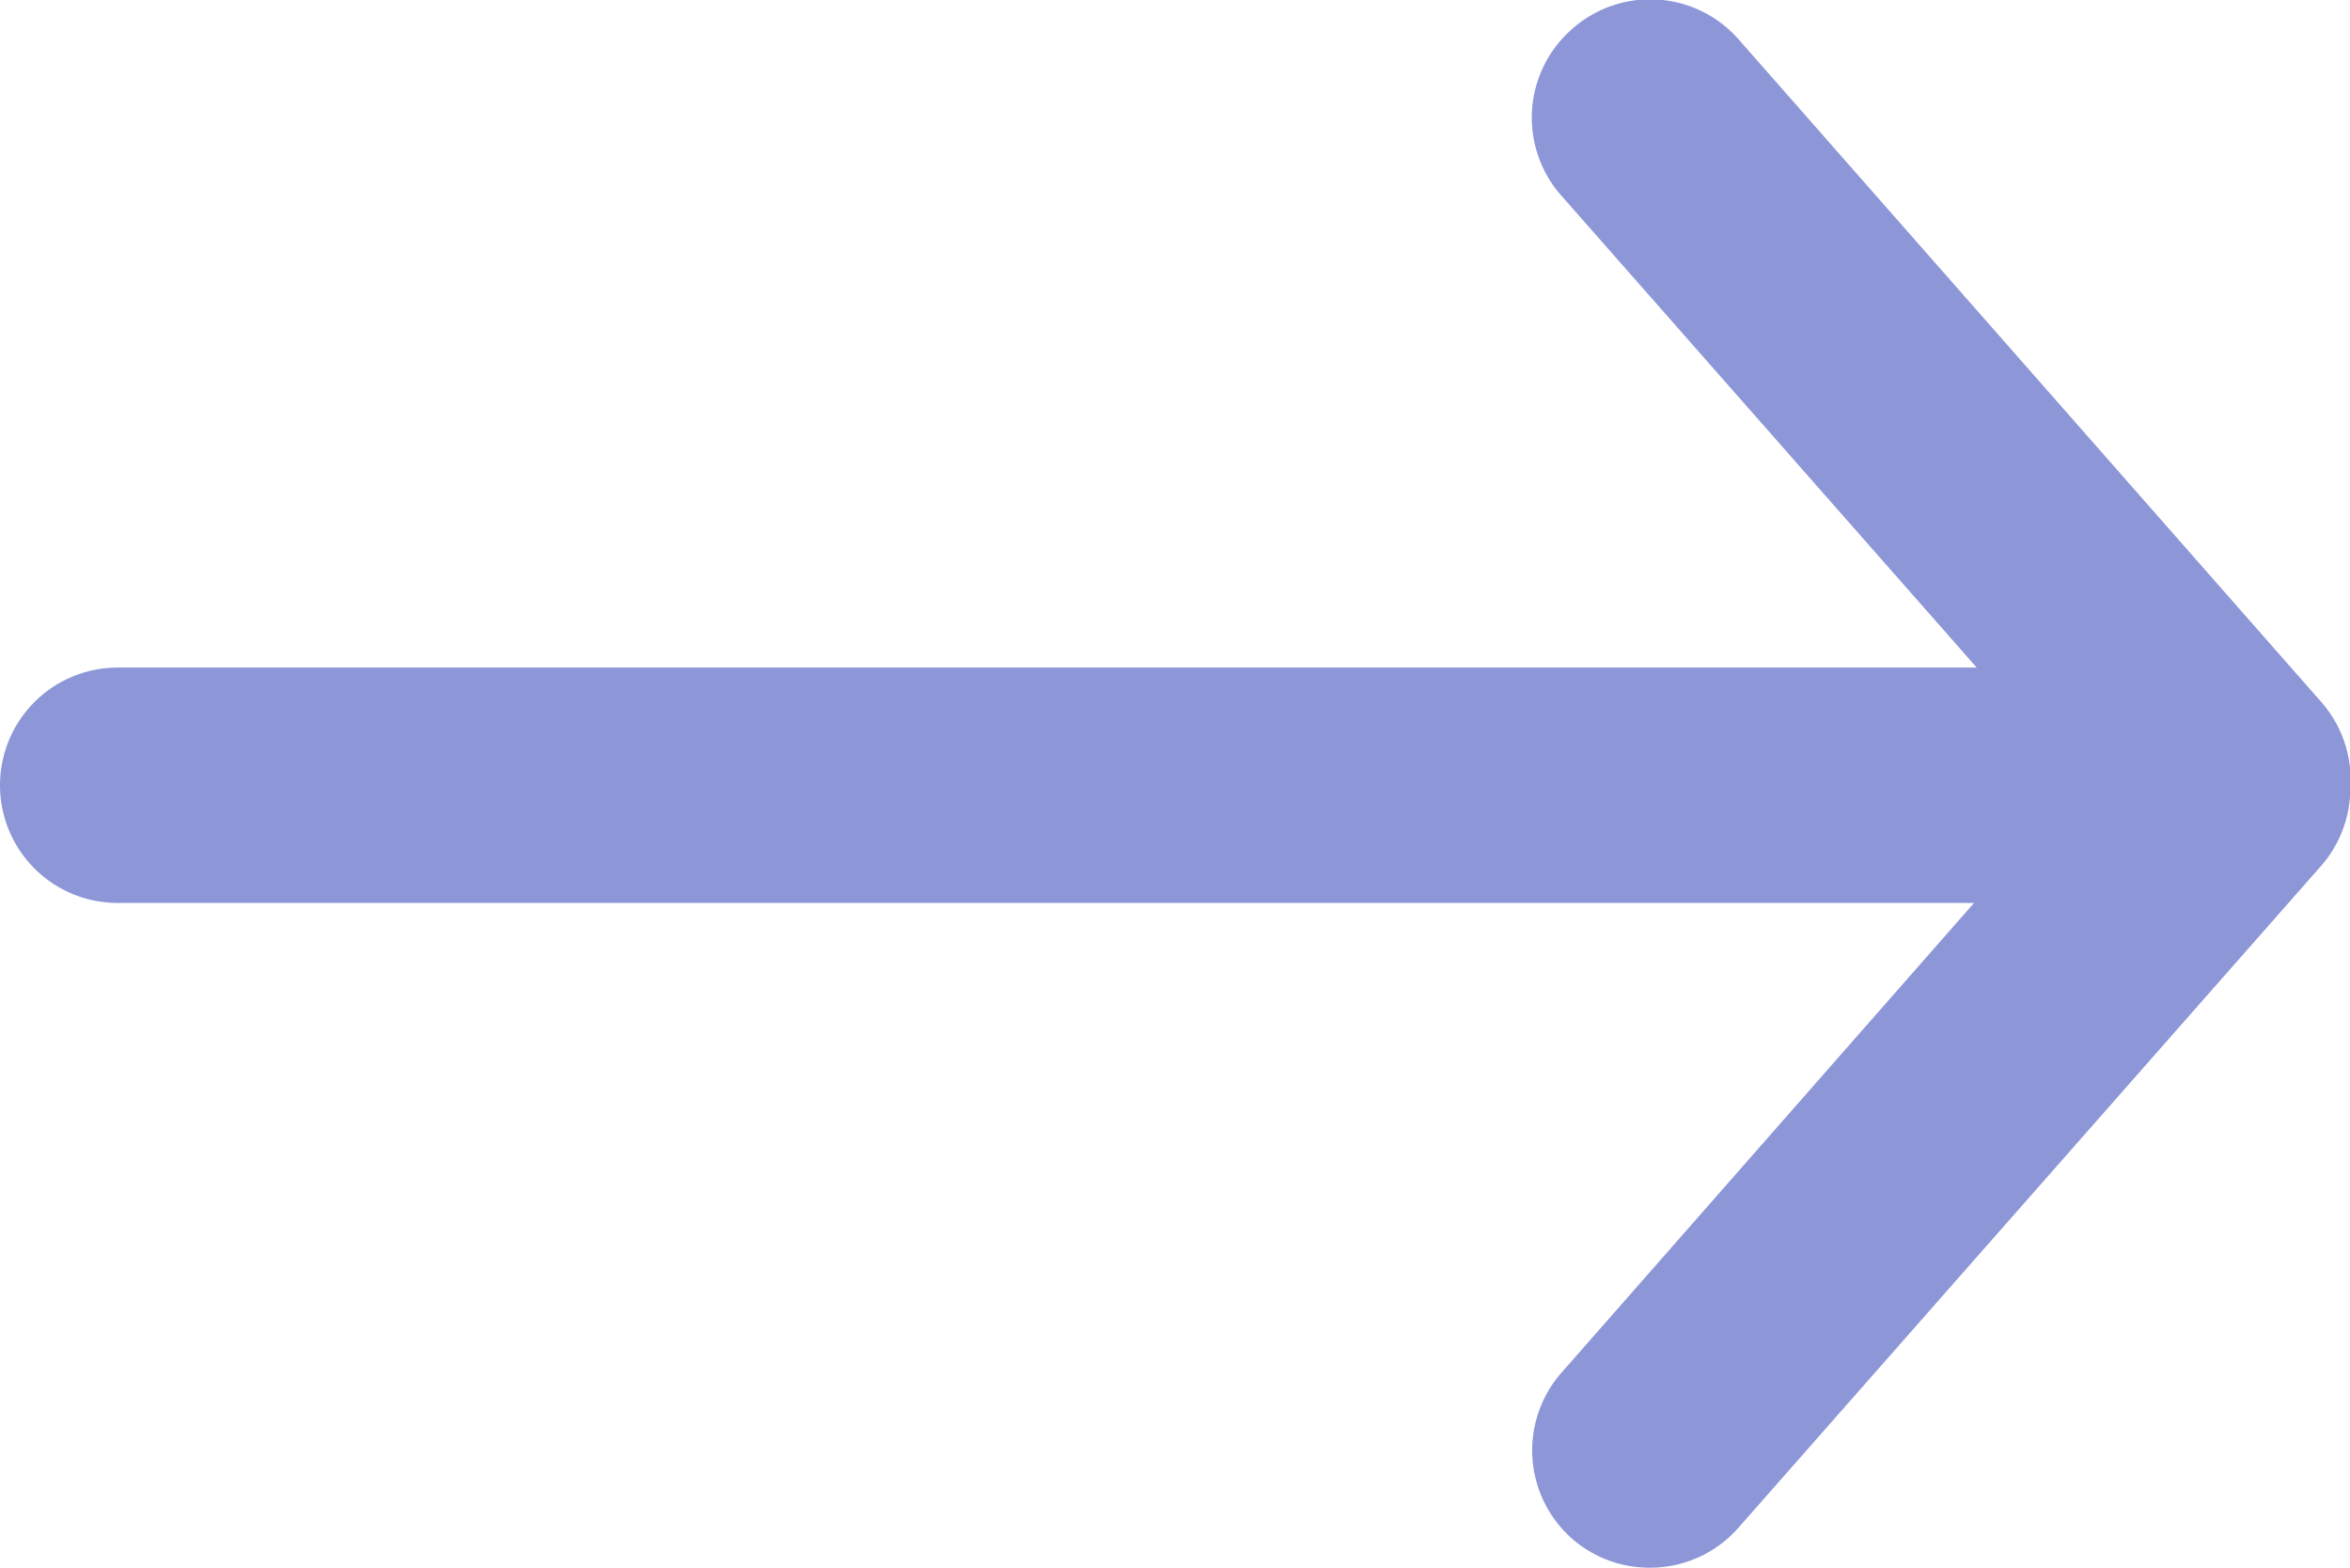 <svg xmlns="http://www.w3.org/2000/svg" width="14.976" height="9.99" viewBox="0 0 14.976 9.99">
  <g id="Group_104330" data-name="Group 104330" transform="translate(-2046.387 1190.245)">
    <path id="Line_1" data-name="Line 1" d="M13.471.75H0A.75.75,0,0,1-.75,0,.75.75,0,0,1,0-.75H13.471a.75.75,0,0,1,.75.75A.75.75,0,0,1,13.471.75Z" transform="translate(2047.137 -1185.241)" fill="#8d97d8"/>
    <path id="Line_2" data-name="Line 2" d="M3.71,4.969a.748.748,0,0,1-.564-.255L-.563.5A.75.75,0,0,1-.5-.563.75.75,0,0,1,.563-.5l3.71,4.219A.75.75,0,0,1,3.71,4.969Z" transform="translate(2056.903 -1189.495)" fill="#8d97d8"/>
    <path id="Line_3" data-name="Line 3" d="M0,4.969A.747.747,0,0,1-.5,4.782.75.75,0,0,1-.563,3.724L3.147-.5A.75.75,0,0,1,4.205-.563.75.75,0,0,1,4.273.5L.563,4.714A.748.748,0,0,1,0,4.969Z" transform="translate(2056.903 -1185.224)" fill="#8d97d8"/>
  </g>
</svg>